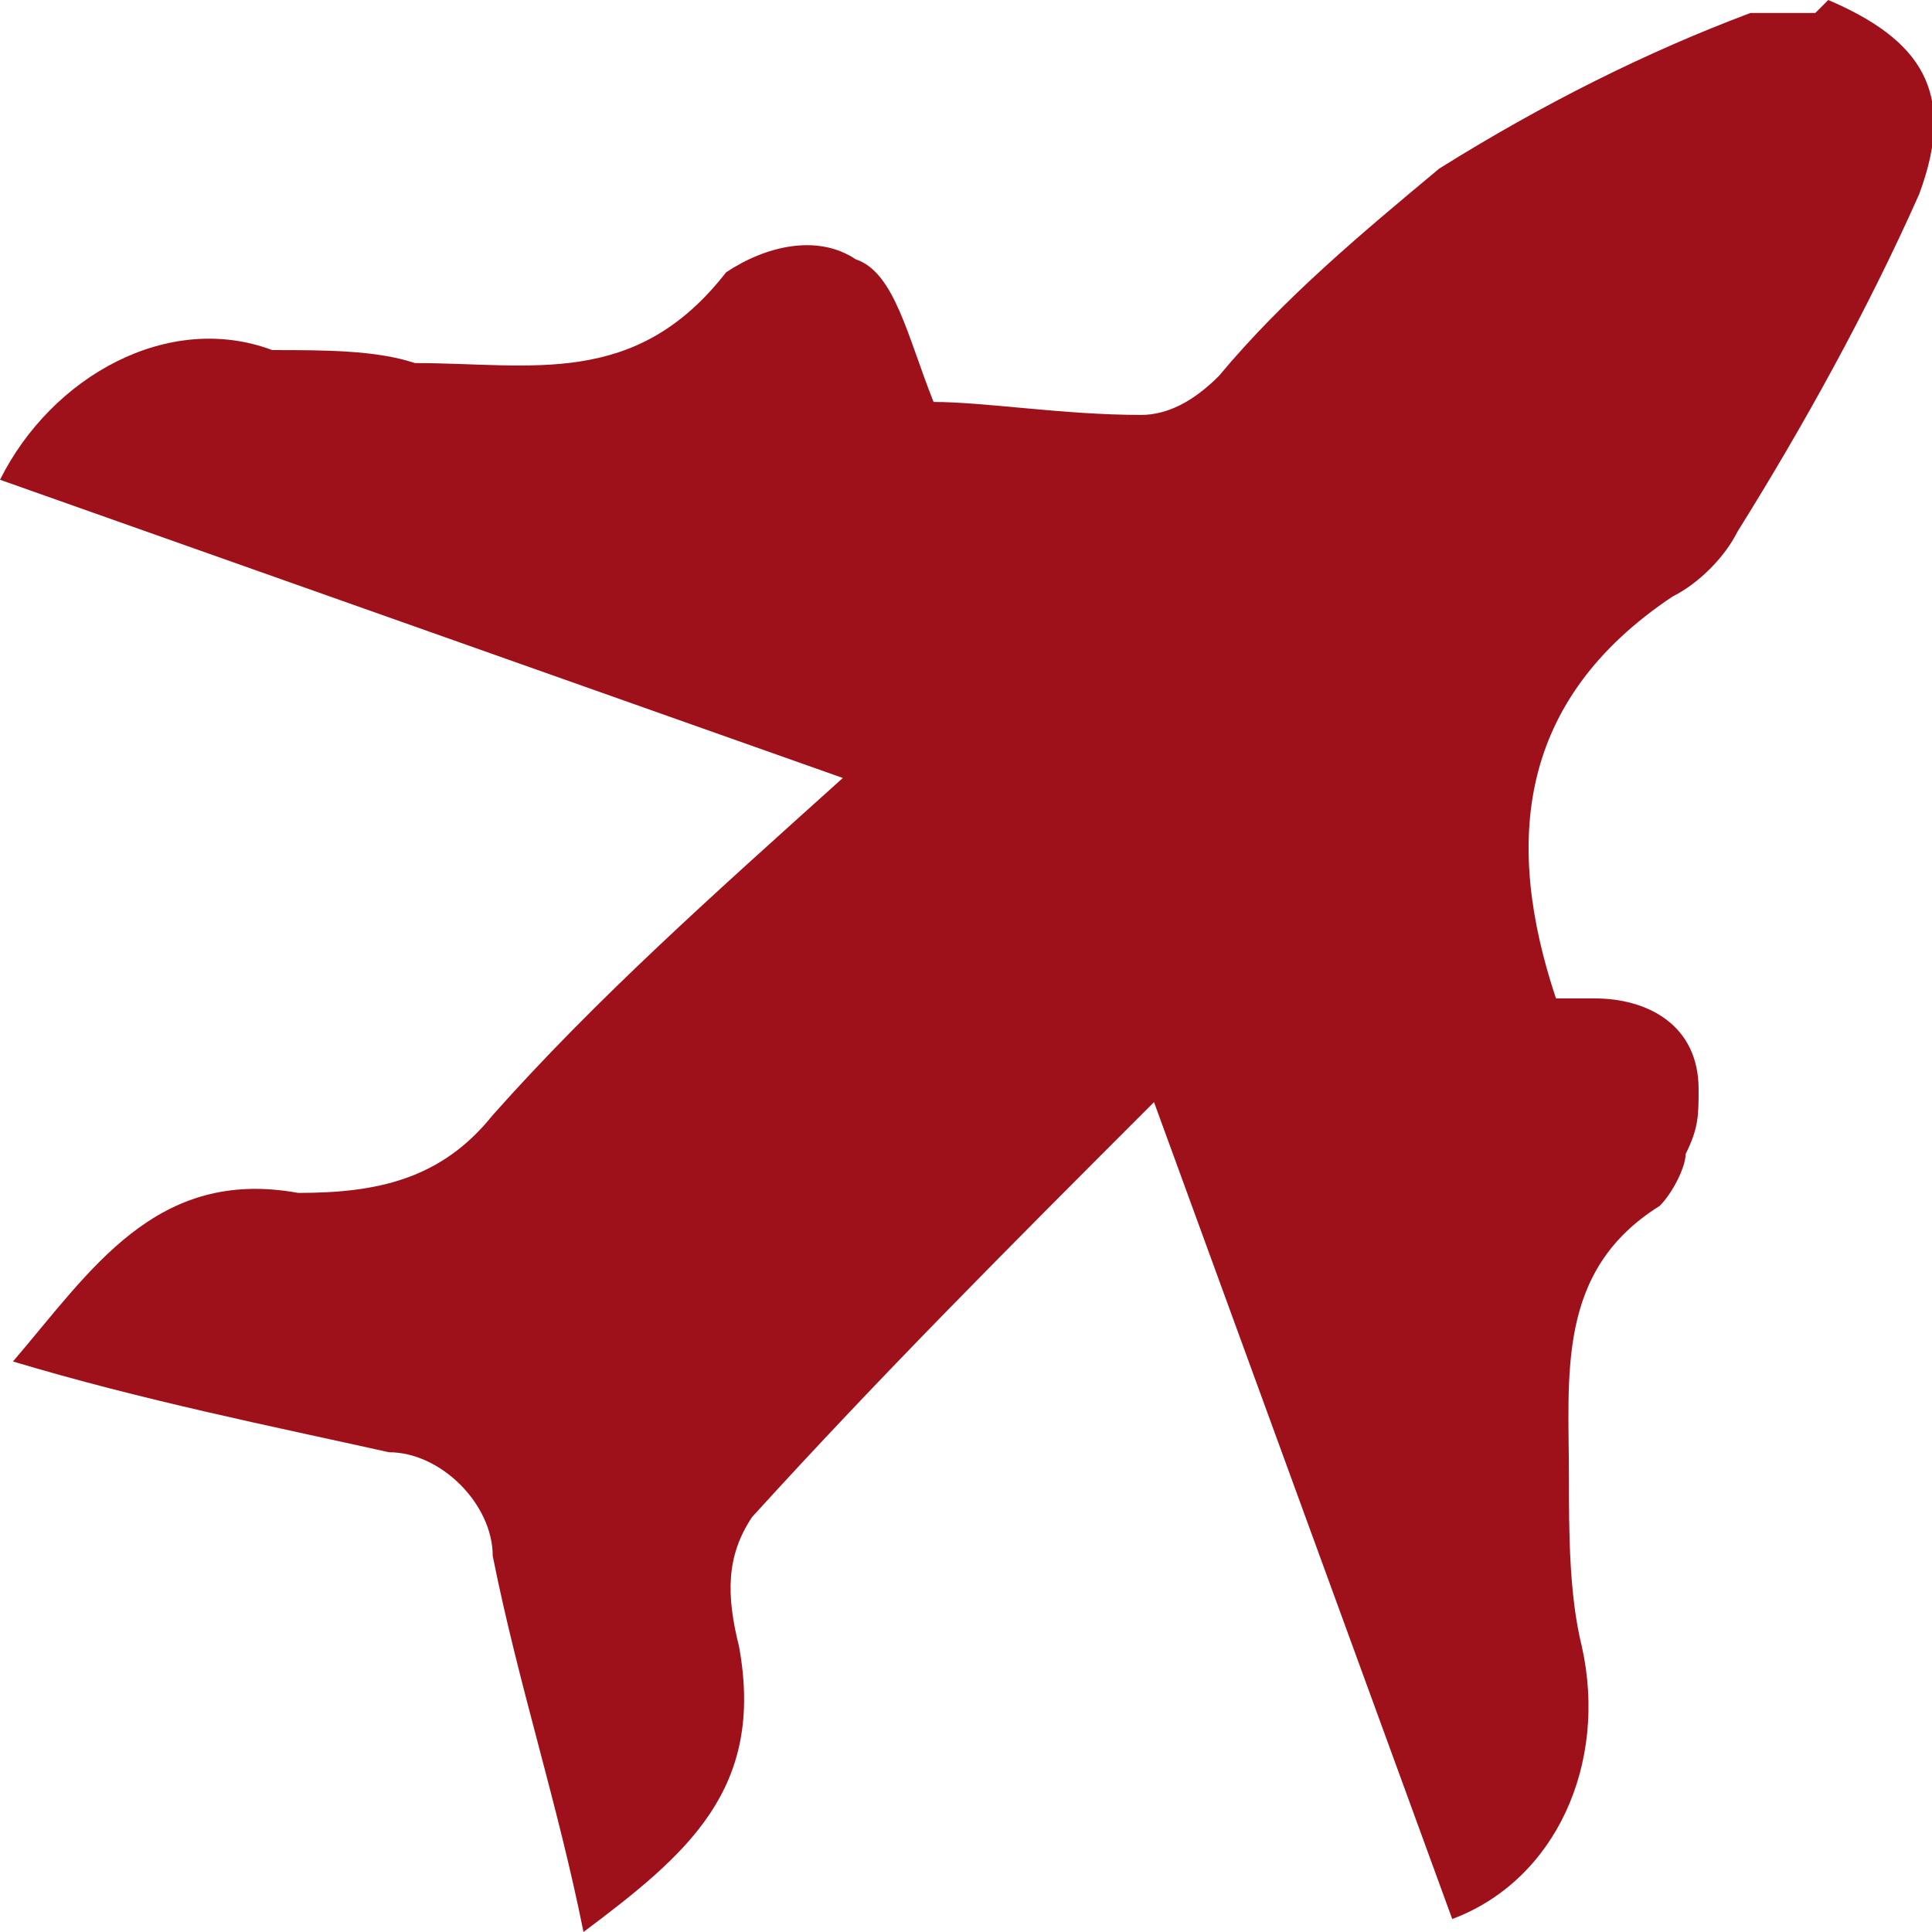 <?xml version="1.0" encoding="UTF-8"?>
<svg id="Layer_1" xmlns="http://www.w3.org/2000/svg" version="1.1" viewBox="0 0 14.9 14.9">
  <!-- Generator: Adobe Illustrator 29.7.1, SVG Export Plug-In . SVG Version: 2.1.1 Build 8)  -->
  <defs>
    <style>
      .st0 {
        fill: #9f111a;
      }
    </style>
  </defs>
  <path class="st0" d="M14.1,0c.7.3,1,.7.7,1.5-.4.9-.9,1.8-1.4,2.6-.1.2-.3.4-.5.5-1.2.8-1.3,1.9-.9,3.1,0,0,.2,0,.3,0,.4,0,.8.2.8.7,0,.2,0,.3-.1.5,0,.1-.1.3-.2.4-.8.5-.7,1.3-.7,2.1,0,.4,0,.9.1,1.3.2.9-.2,1.8-1,2.1l-2.3-6.3c-1.1,1.1-2.1,2.1-3.1,3.2-.2.3-.2.6-.1,1,.2,1.1-.4,1.6-1.2,2.2-.2-1-.5-1.9-.7-2.9,0-.4-.4-.8-.8-.8-.9-.2-1.9-.4-2.9-.7.6-.7,1.1-1.5,2.2-1.3.6,0,1.1-.1,1.5-.6.8-.9,1.7-1.7,2.7-2.6L0,3.7c.4-.8,1.3-1.3,2.1-1,.4,0,.8,0,1.1.1.9,0,1.7.2,2.4-.7.3-.2.7-.3,1-.1.3.1.4.6.6,1.1.4,0,1,.1,1.6.1.2,0,.4-.1.6-.3.5-.6,1.1-1.1,1.7-1.6.8-.5,1.6-.9,2.4-1.2h.5Z"/>
</svg>